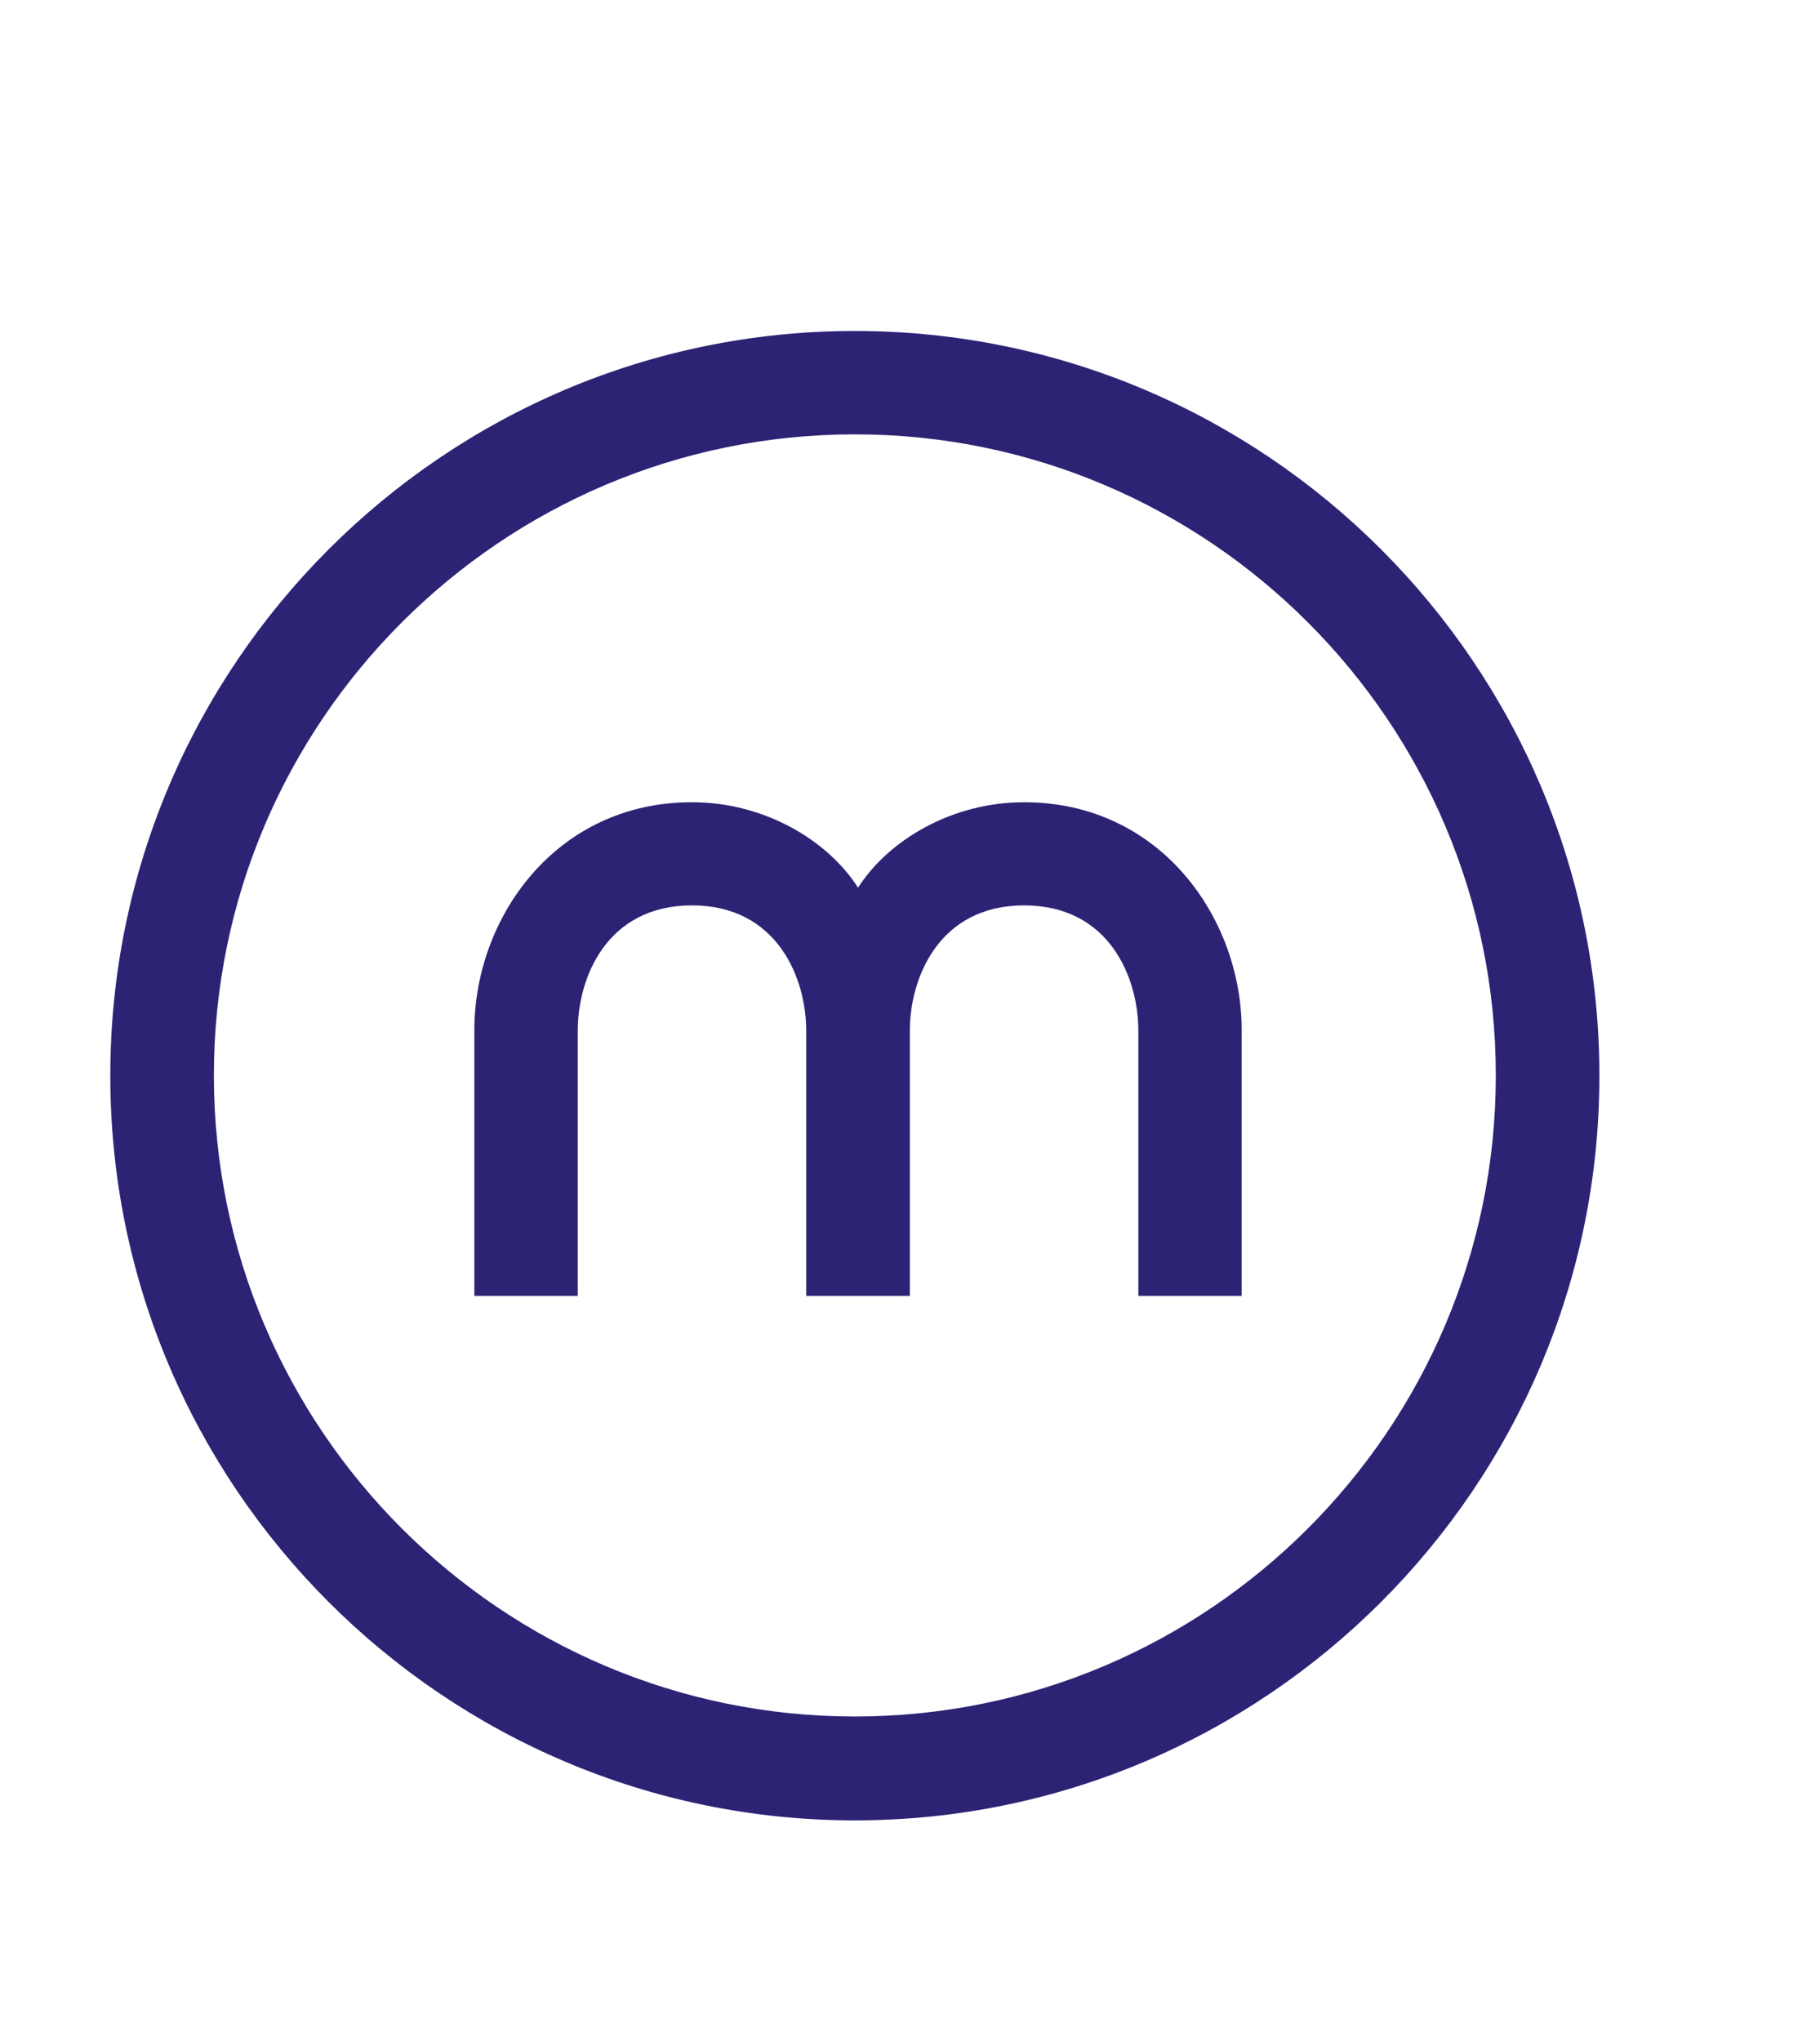 <svg width="33" height="37" viewBox="0 0 33 37" fill="none" xmlns="http://www.w3.org/2000/svg">
<path d="M15.5 33C8.057 33 2 26.944 2 19.5C2 12.057 8.057 6 15.5 6C22.944 6 29 12.057 29 19.5C29 26.944 22.944 33 15.5 33ZM15.5 7.874C9.092 7.874 3.878 13.088 3.878 19.496C3.878 25.903 9.092 31.117 15.5 31.117C21.908 31.117 27.122 25.903 27.122 19.496C27.122 13.088 21.908 7.874 15.5 7.874Z" fill="#2C2375"/>
<path fill-rule="evenodd" clip-rule="evenodd" d="M22.514 18.673C22.514 20.393 22.514 23.492 22.514 23.492H20.64V18.682C20.64 17.729 20.118 16.413 18.569 16.413C17.019 16.413 16.497 17.738 16.497 18.682V23.492H14.618V18.682C14.618 17.738 14.096 16.413 12.547 16.413C10.998 16.413 10.476 17.729 10.476 18.682V23.492H8.601C8.601 23.492 8.601 20.389 8.601 18.673C8.601 16.645 10.072 14.543 12.547 14.543C13.855 14.543 15.005 15.228 15.558 16.092C16.111 15.228 17.261 14.543 18.569 14.543C21.044 14.543 22.514 16.65 22.514 18.673Z" fill="#2C2375"/>
</svg>
